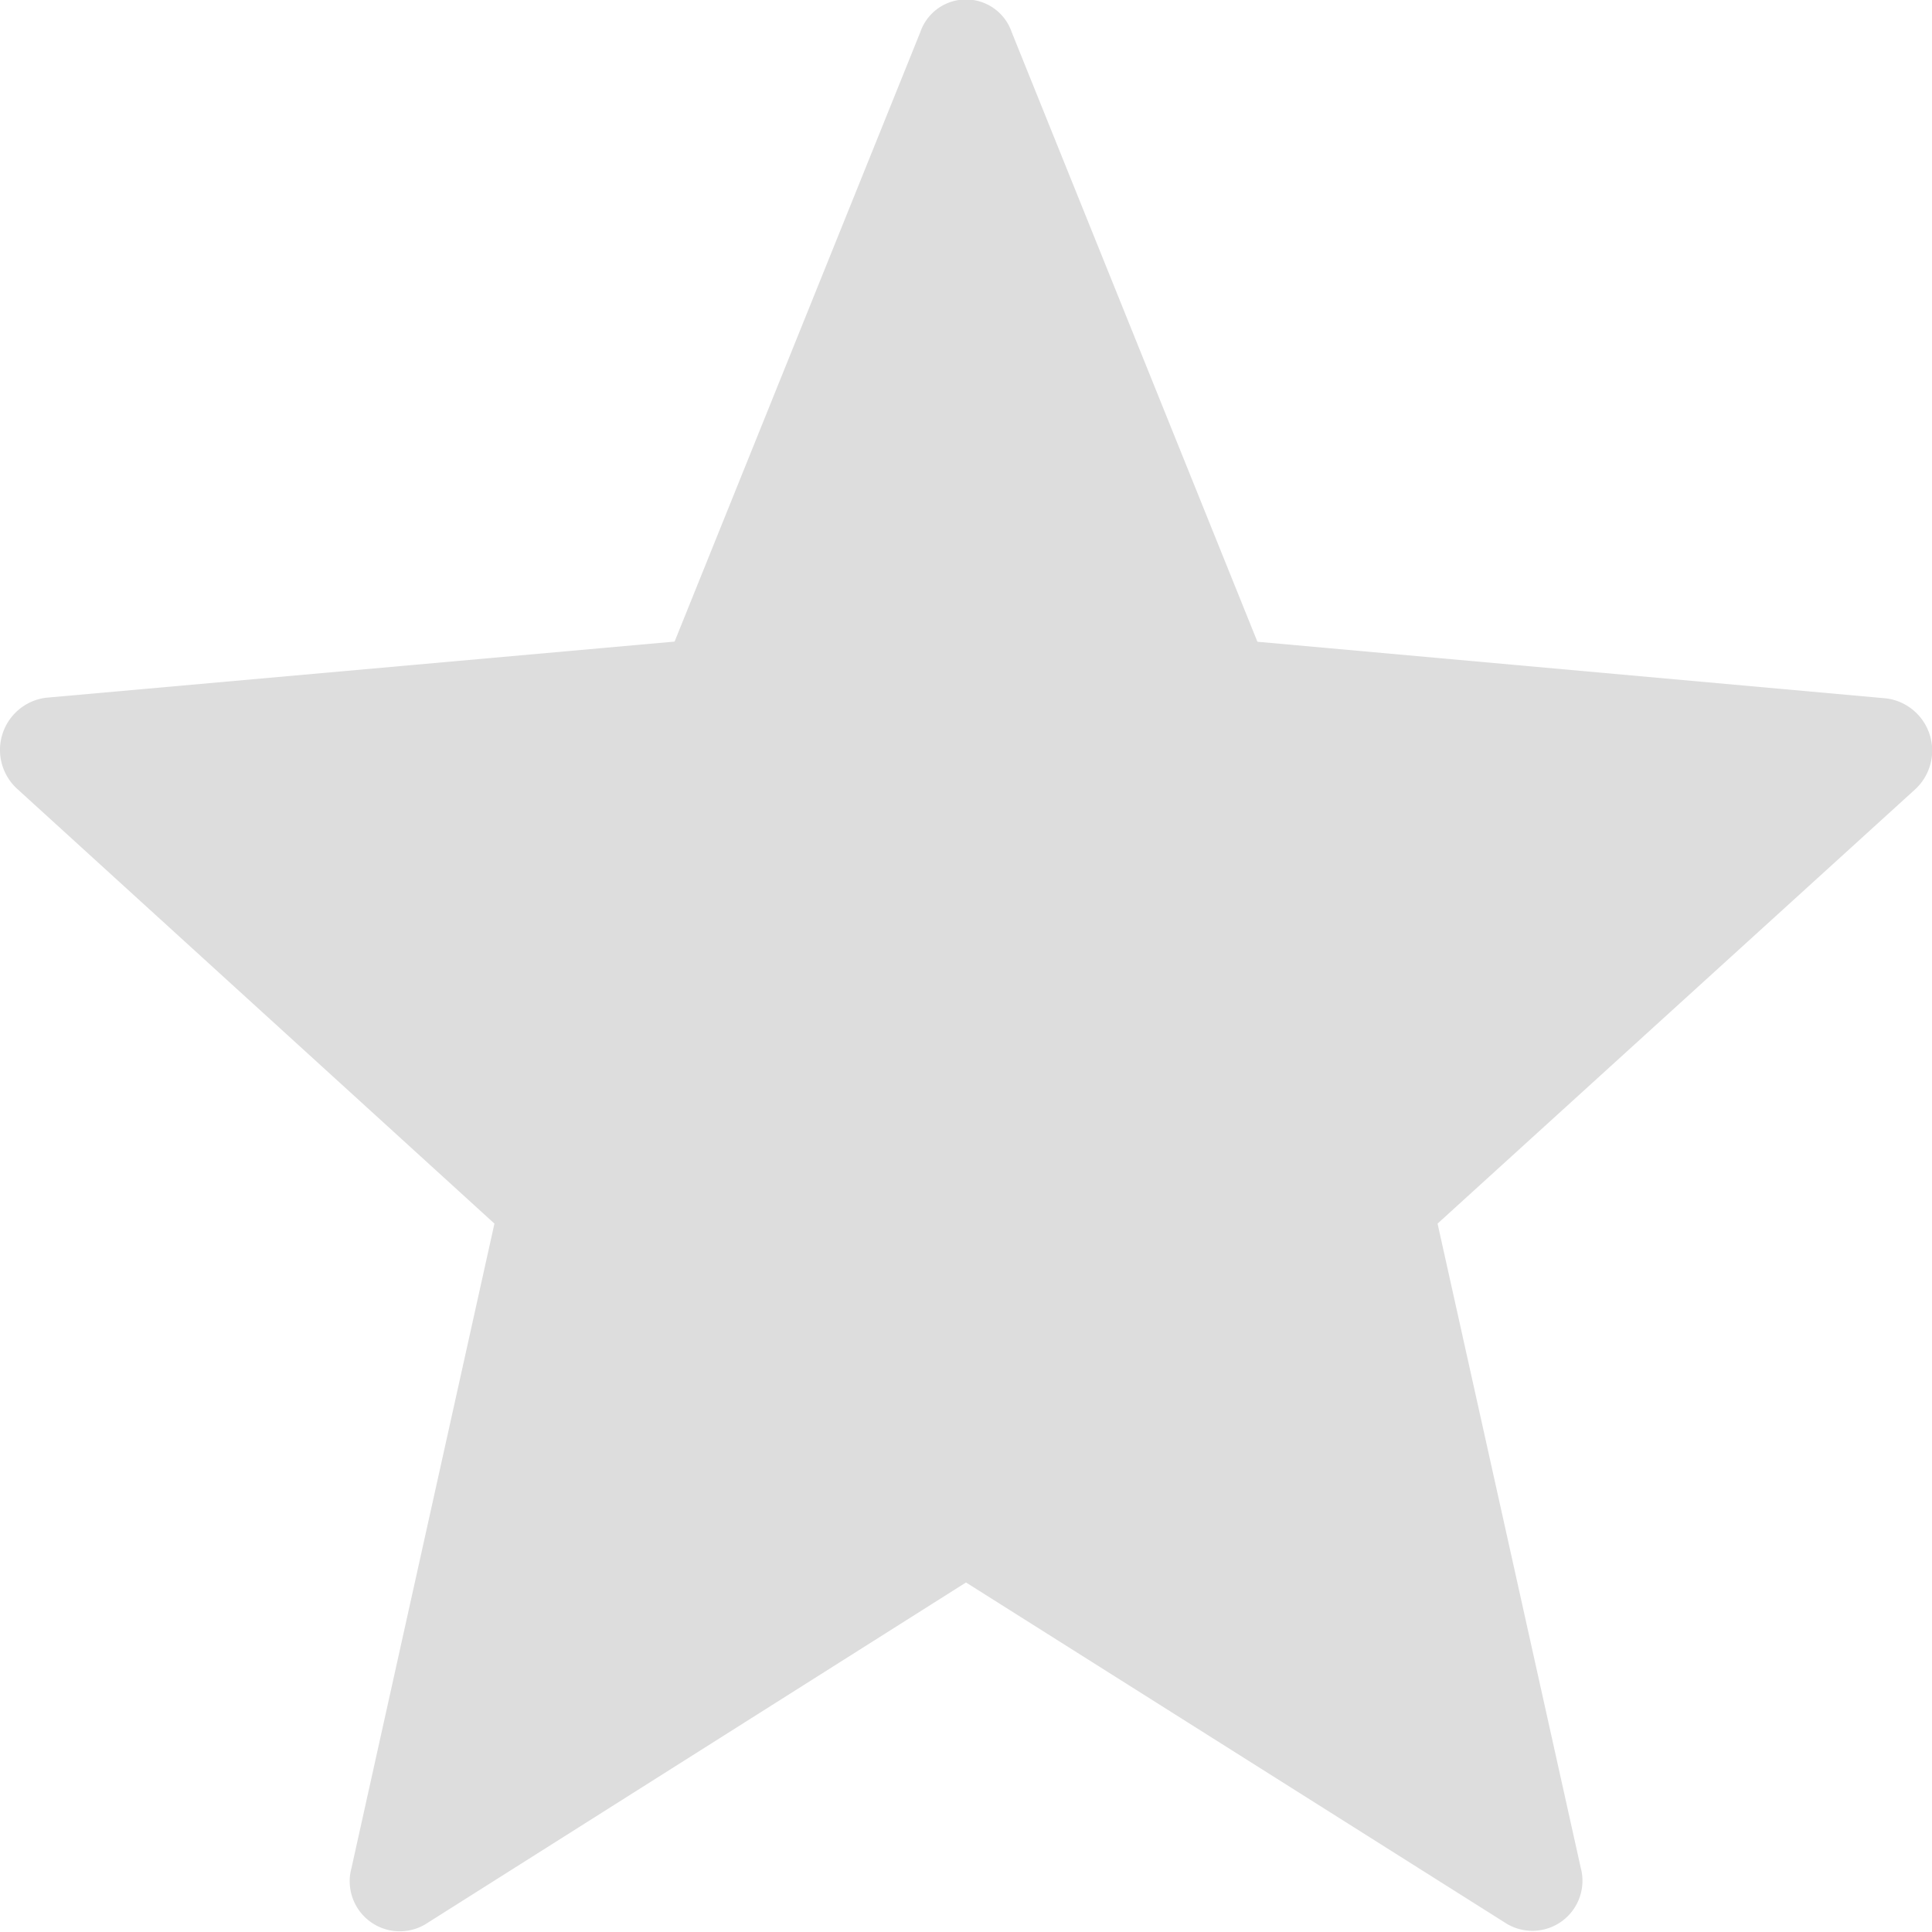 <svg xmlns="http://www.w3.org/2000/svg" width="12" height="12" viewBox="0 0 12 12">
  <path id="star-empty" d="M6.284.2,7.81,3.986l3.908.352a.327.327,0,0,1,.176.566L8.929,7.6,9.818,11.6a.311.311,0,0,1-.459.349L6,9.829,2.642,11.952a.311.311,0,0,1-.459-.349L3.071,7.6.107,4.9a.327.327,0,0,1,.176-.566L4.19,3.985,5.716.2A.3.3,0,0,1,6.284.2Z" fill="#ddd"/>
</svg>
